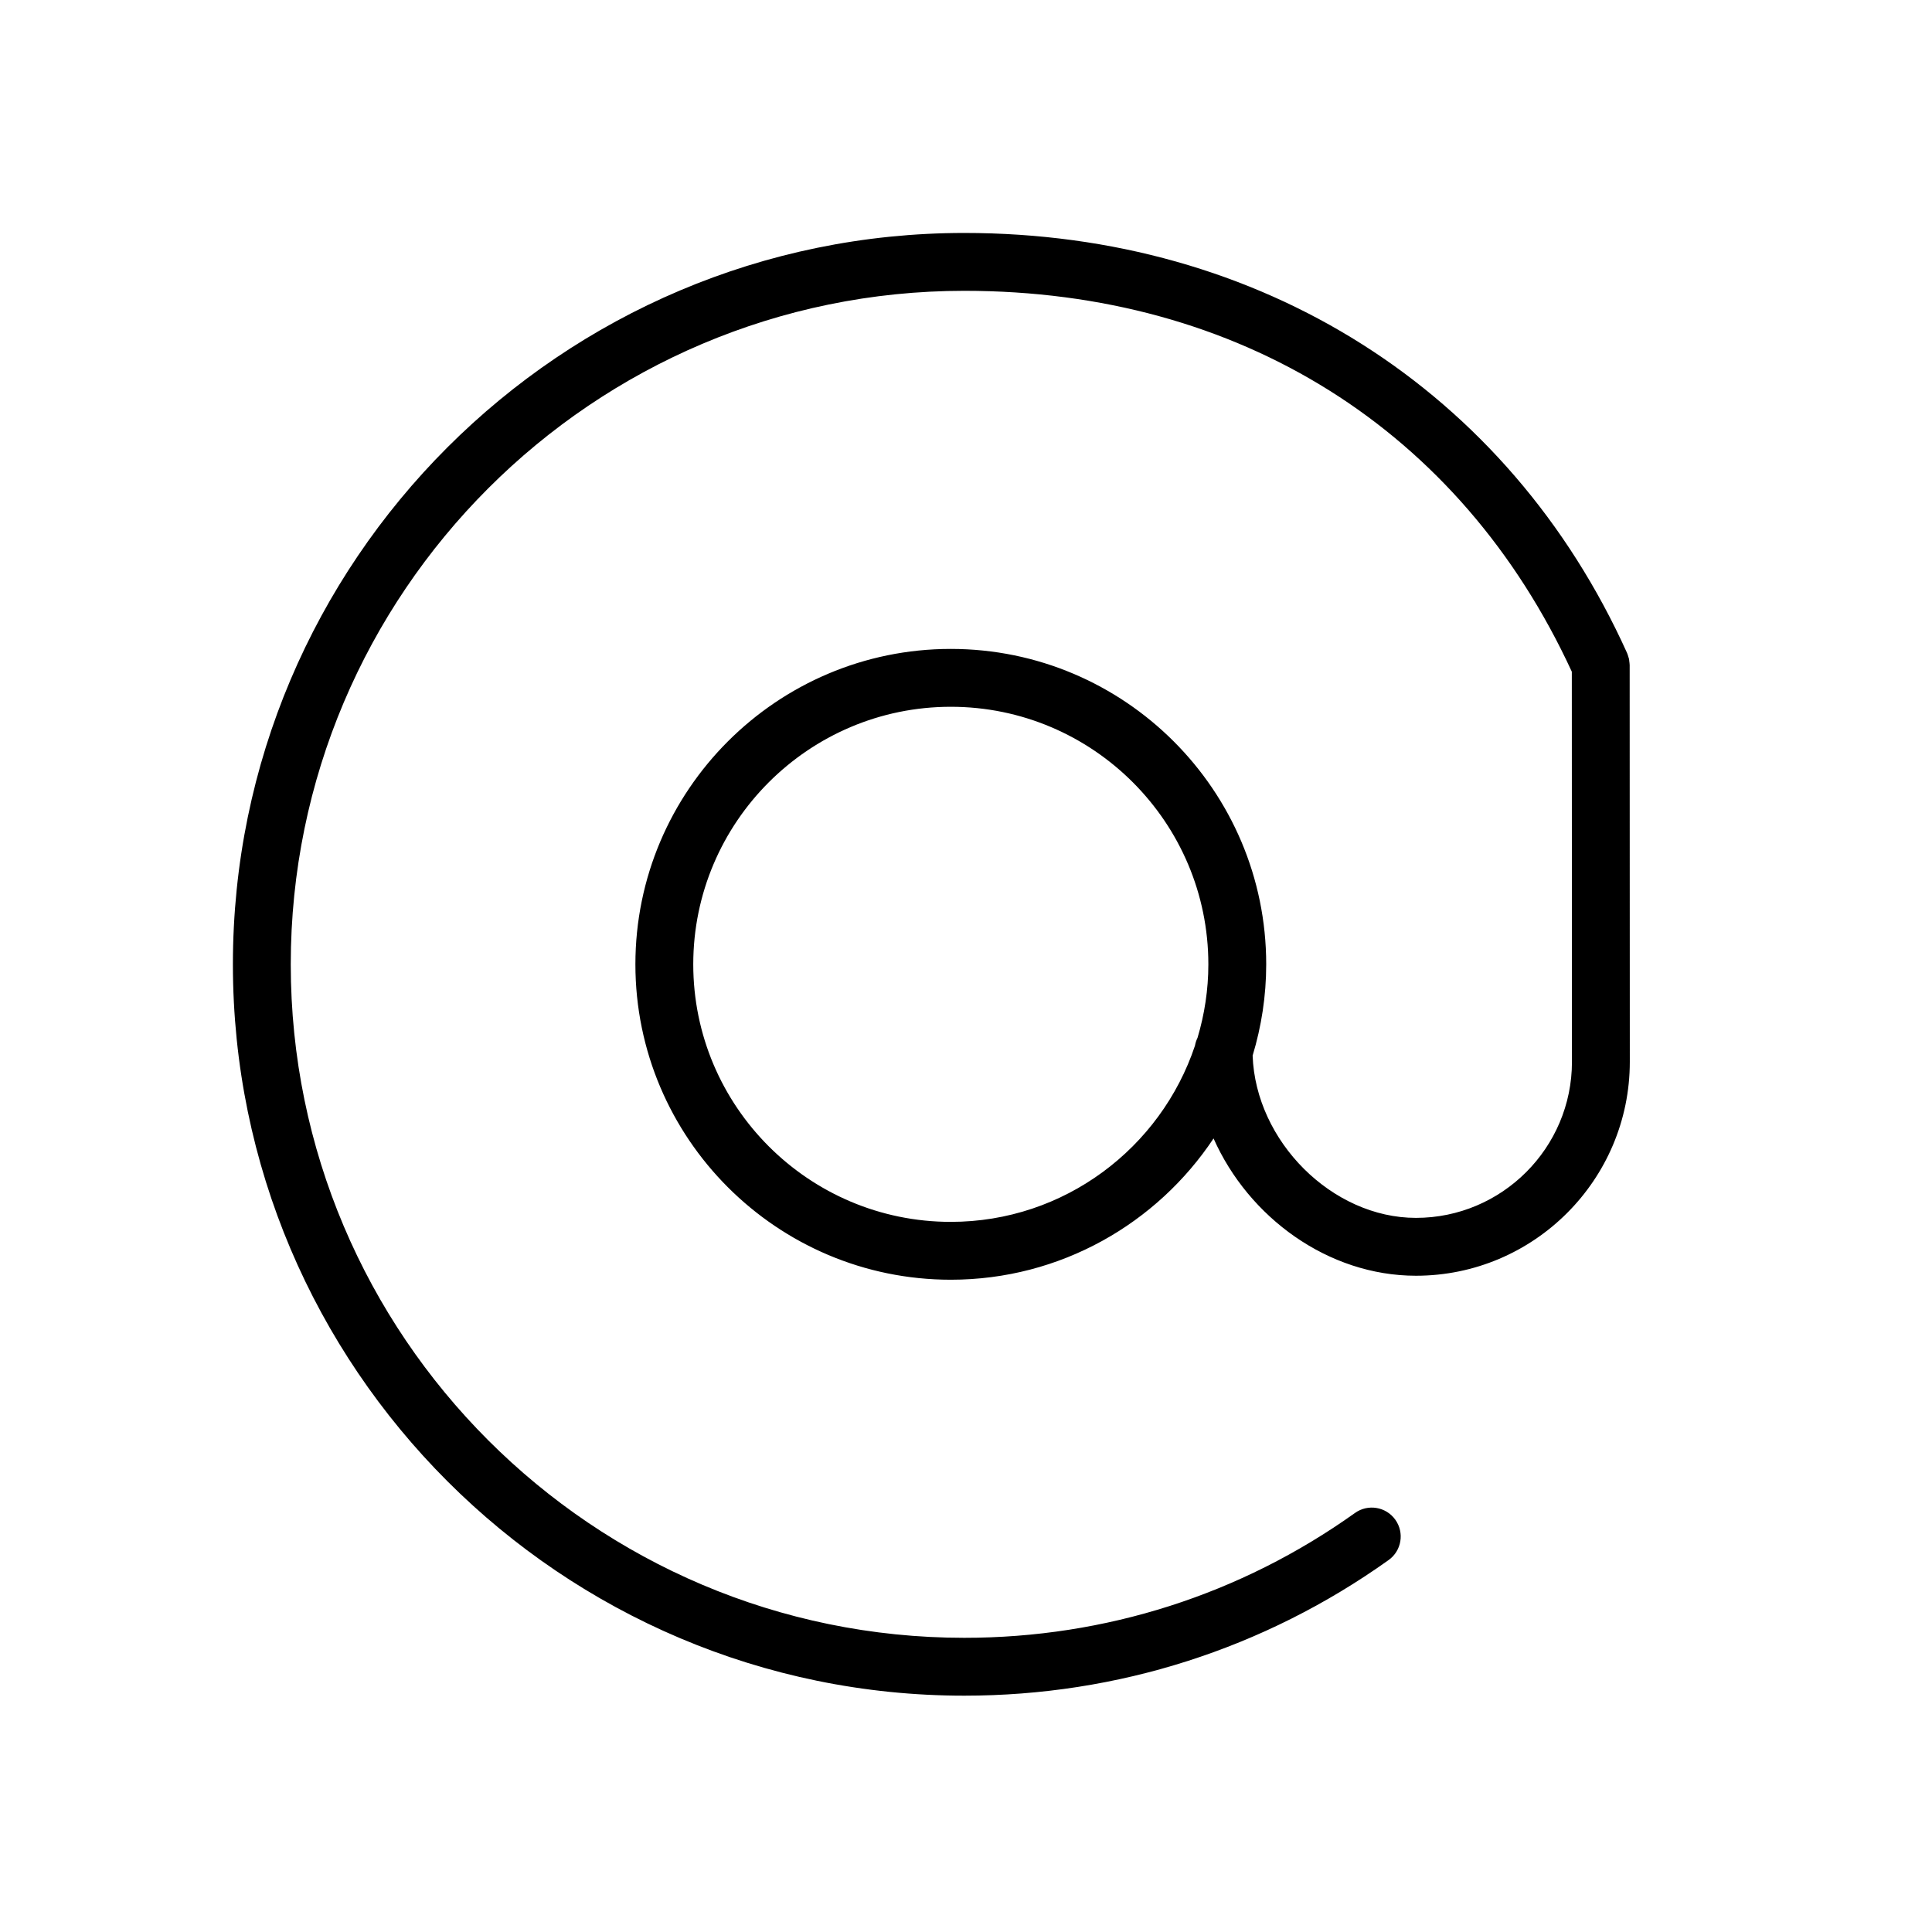 <svg version="1.1" id="Layer_1" xmlns="http://www.w3.org/2000/svg" x="0px" y="0px"
     viewBox="0 0 100.176 100.178"
     style="enable-background:new 0 0 100.176 100.178"
>
    <path d="M84.5,34.481c0-0.005-0.002-0.01-0.002-0.016c-0.001-0.06-0.01-0.119-0.018-0.179c-0.005-0.04-0.006-0.081-0.015-0.121
                  c-0.009-0.039-0.025-0.078-0.036-0.117c-0.017-0.057-0.033-0.115-0.057-0.17c-0.002-0.005-0.003-0.01-0.005-0.015
                  C78.211,20.223,65.363,12.079,50,12.079c-20.911,0-37.924,17.012-37.924,37.922c0,20.91,17.013,37.921,37.924,37.921
                  c7.945,0,15.553-2.432,21.999-7.031c0.675-0.48,0.831-1.418,0.35-2.092c-0.48-0.675-1.419-0.831-2.092-0.35
                  c-5.936,4.234-12.94,6.473-20.257,6.473c-19.257,0-34.924-15.666-34.924-34.921c0-19.256,15.667-34.922,34.924-34.922
                  c14.257,0,25.716,7.198,31.5,19.75l0.007,20.228c0,4.461-3.629,8.091-8.089,8.091c-4.352,0-8.313-3.977-8.468-8.415
                  c0.454-1.499,0.704-3.087,0.704-4.732c0-9.018-7.337-16.354-16.354-16.354s-16.354,7.336-16.354,16.354
                  c0,9.018,7.336,16.354,16.354,16.354c5.682,0,10.692-2.916,13.624-7.326c1.822,4.102,5.948,7.119,10.494,7.119
                  c6.114,0,11.089-4.976,11.089-11.092L84.5,34.481z M49.3,63.355c-7.363,0-13.354-5.99-13.354-13.354
                  c0-7.363,5.991-13.354,13.354-13.354s13.354,5.991,13.354,13.354c0,1.323-0.2,2.599-0.56,3.807
                  c-0.063,0.129-0.109,0.266-0.134,0.412C60.189,59.52,55.188,63.355,49.3,63.355z"/>
</svg>